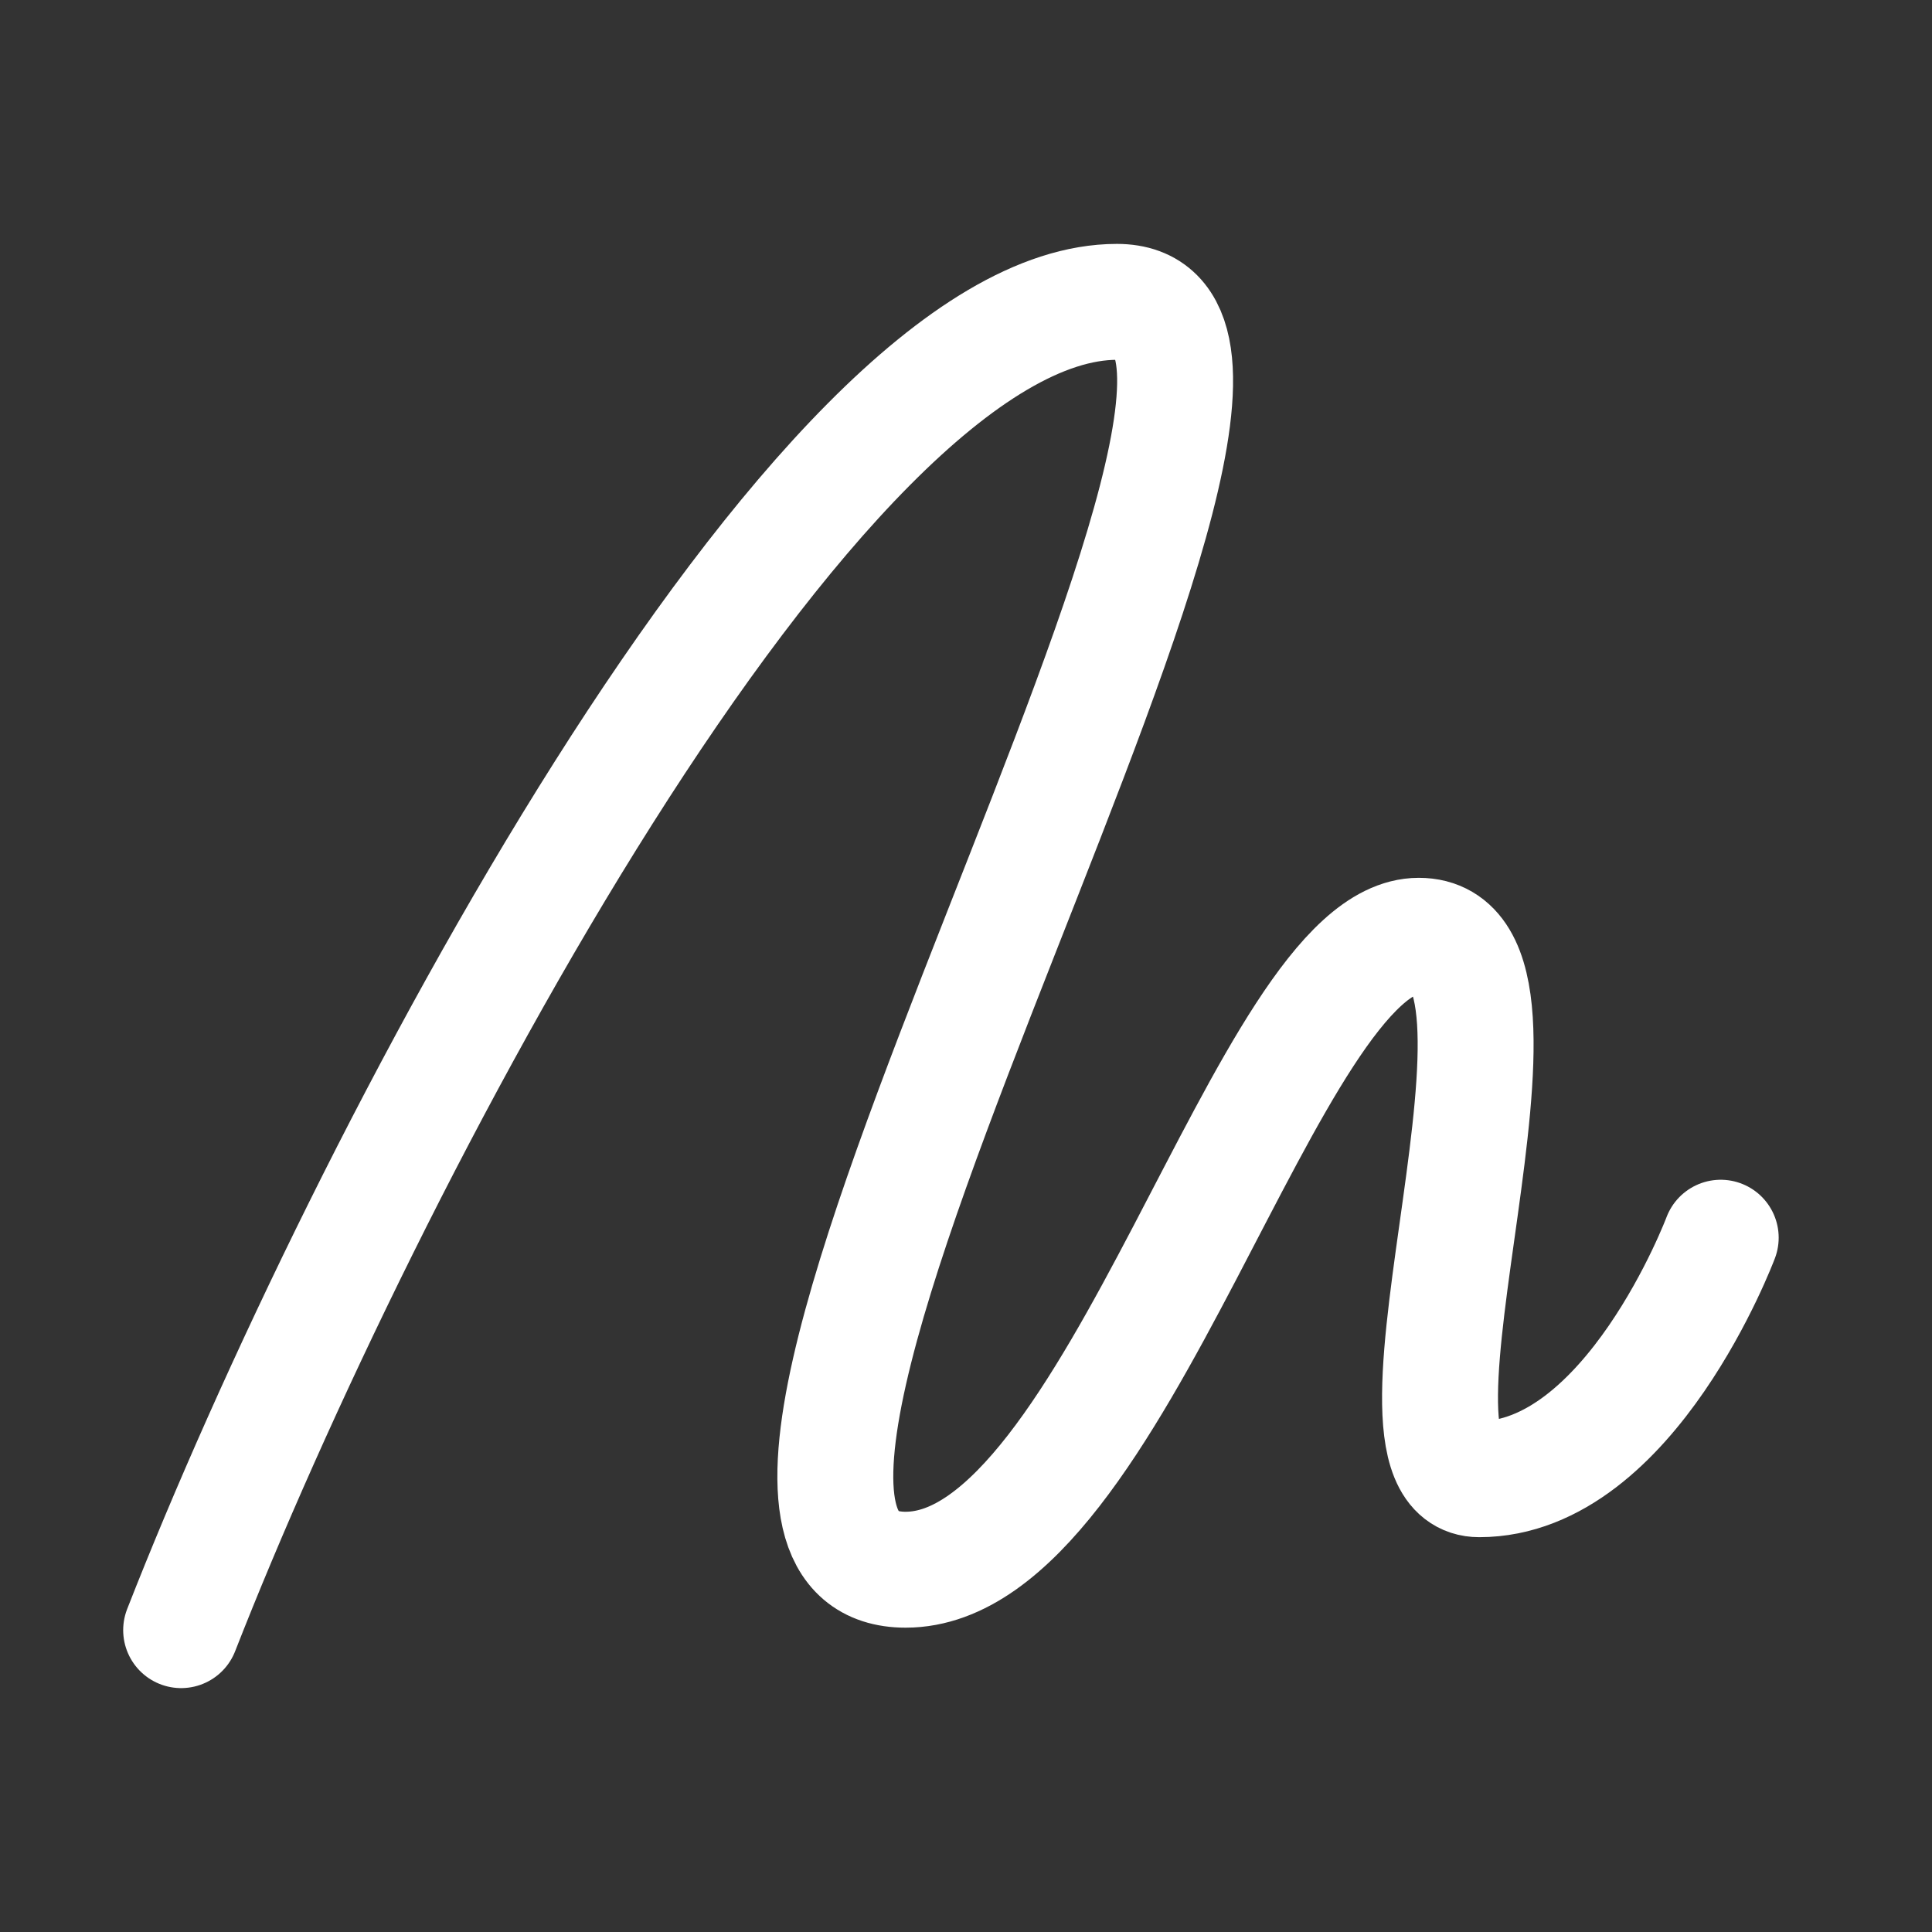 <?xml version="1.0" encoding="UTF-8"?> <svg xmlns="http://www.w3.org/2000/svg" width="25" height="25" viewBox="0 0 25 25" fill="none"><rect x="0" y="0" width="25" height="25" fill="#333333" stroke="none"/><path d="M2.344 21.094C4.688 15.104 10.547 3.906 14.453 3.906C17.969 3.906 7.812 20.312 11.719 20.312C14.453 20.312 16.406 12.109 18.359 12.109C20.312 12.109 17.578 19.141 19.141 19.141C21.094 19.141 22.266 16.016 22.266 16.016" stroke="white" stroke-width="1.5" stroke-linecap="round" stroke-linejoin="round"></path></svg> 
